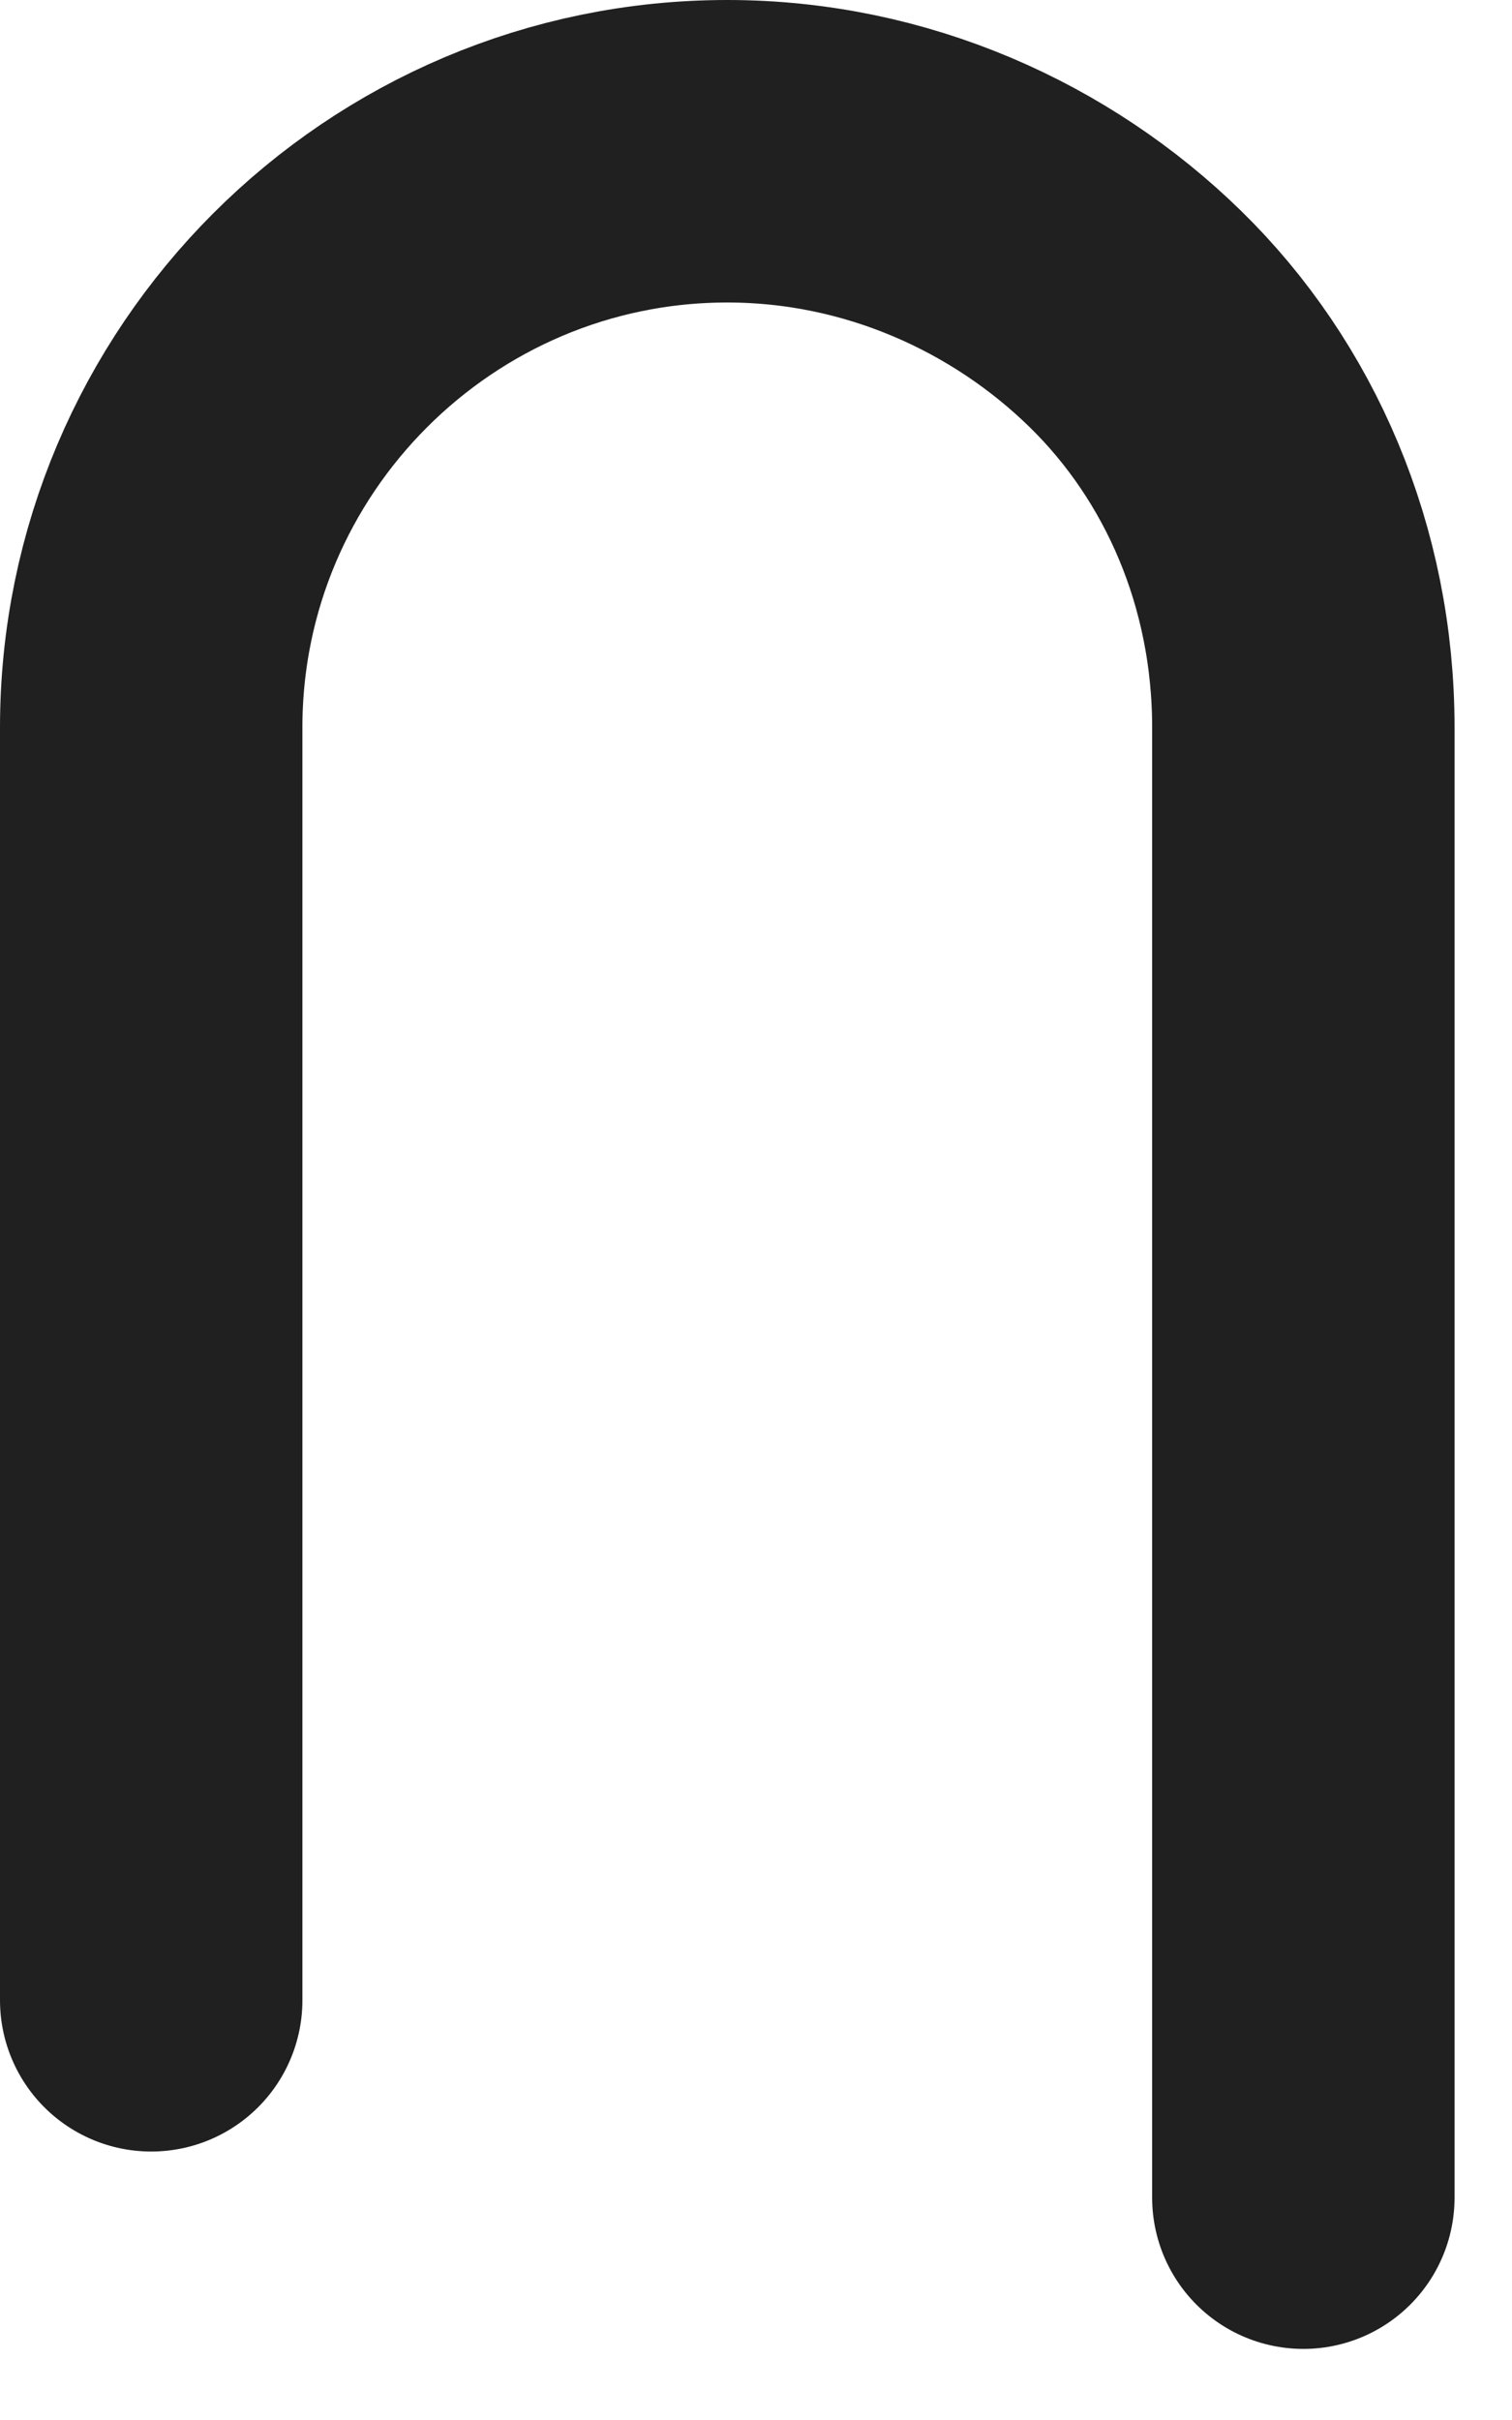 <?xml version="1.0" encoding="utf-8"?>
<svg xmlns="http://www.w3.org/2000/svg" fill="none" height="100%" overflow="visible" preserveAspectRatio="none" style="display: block;" viewBox="0 0 10 16" width="100%">
<path d="M1 13.225V4.81C1 2.71 2.71 1 4.81 1C5.86 1 6.82 1.435 7.51 2.11C8.2 2.785 8.62 3.745 8.62 4.81V8.815V14.53" id="finger-small" stroke="#202020" stroke-linecap="round" stroke-width="2"/>
</svg>